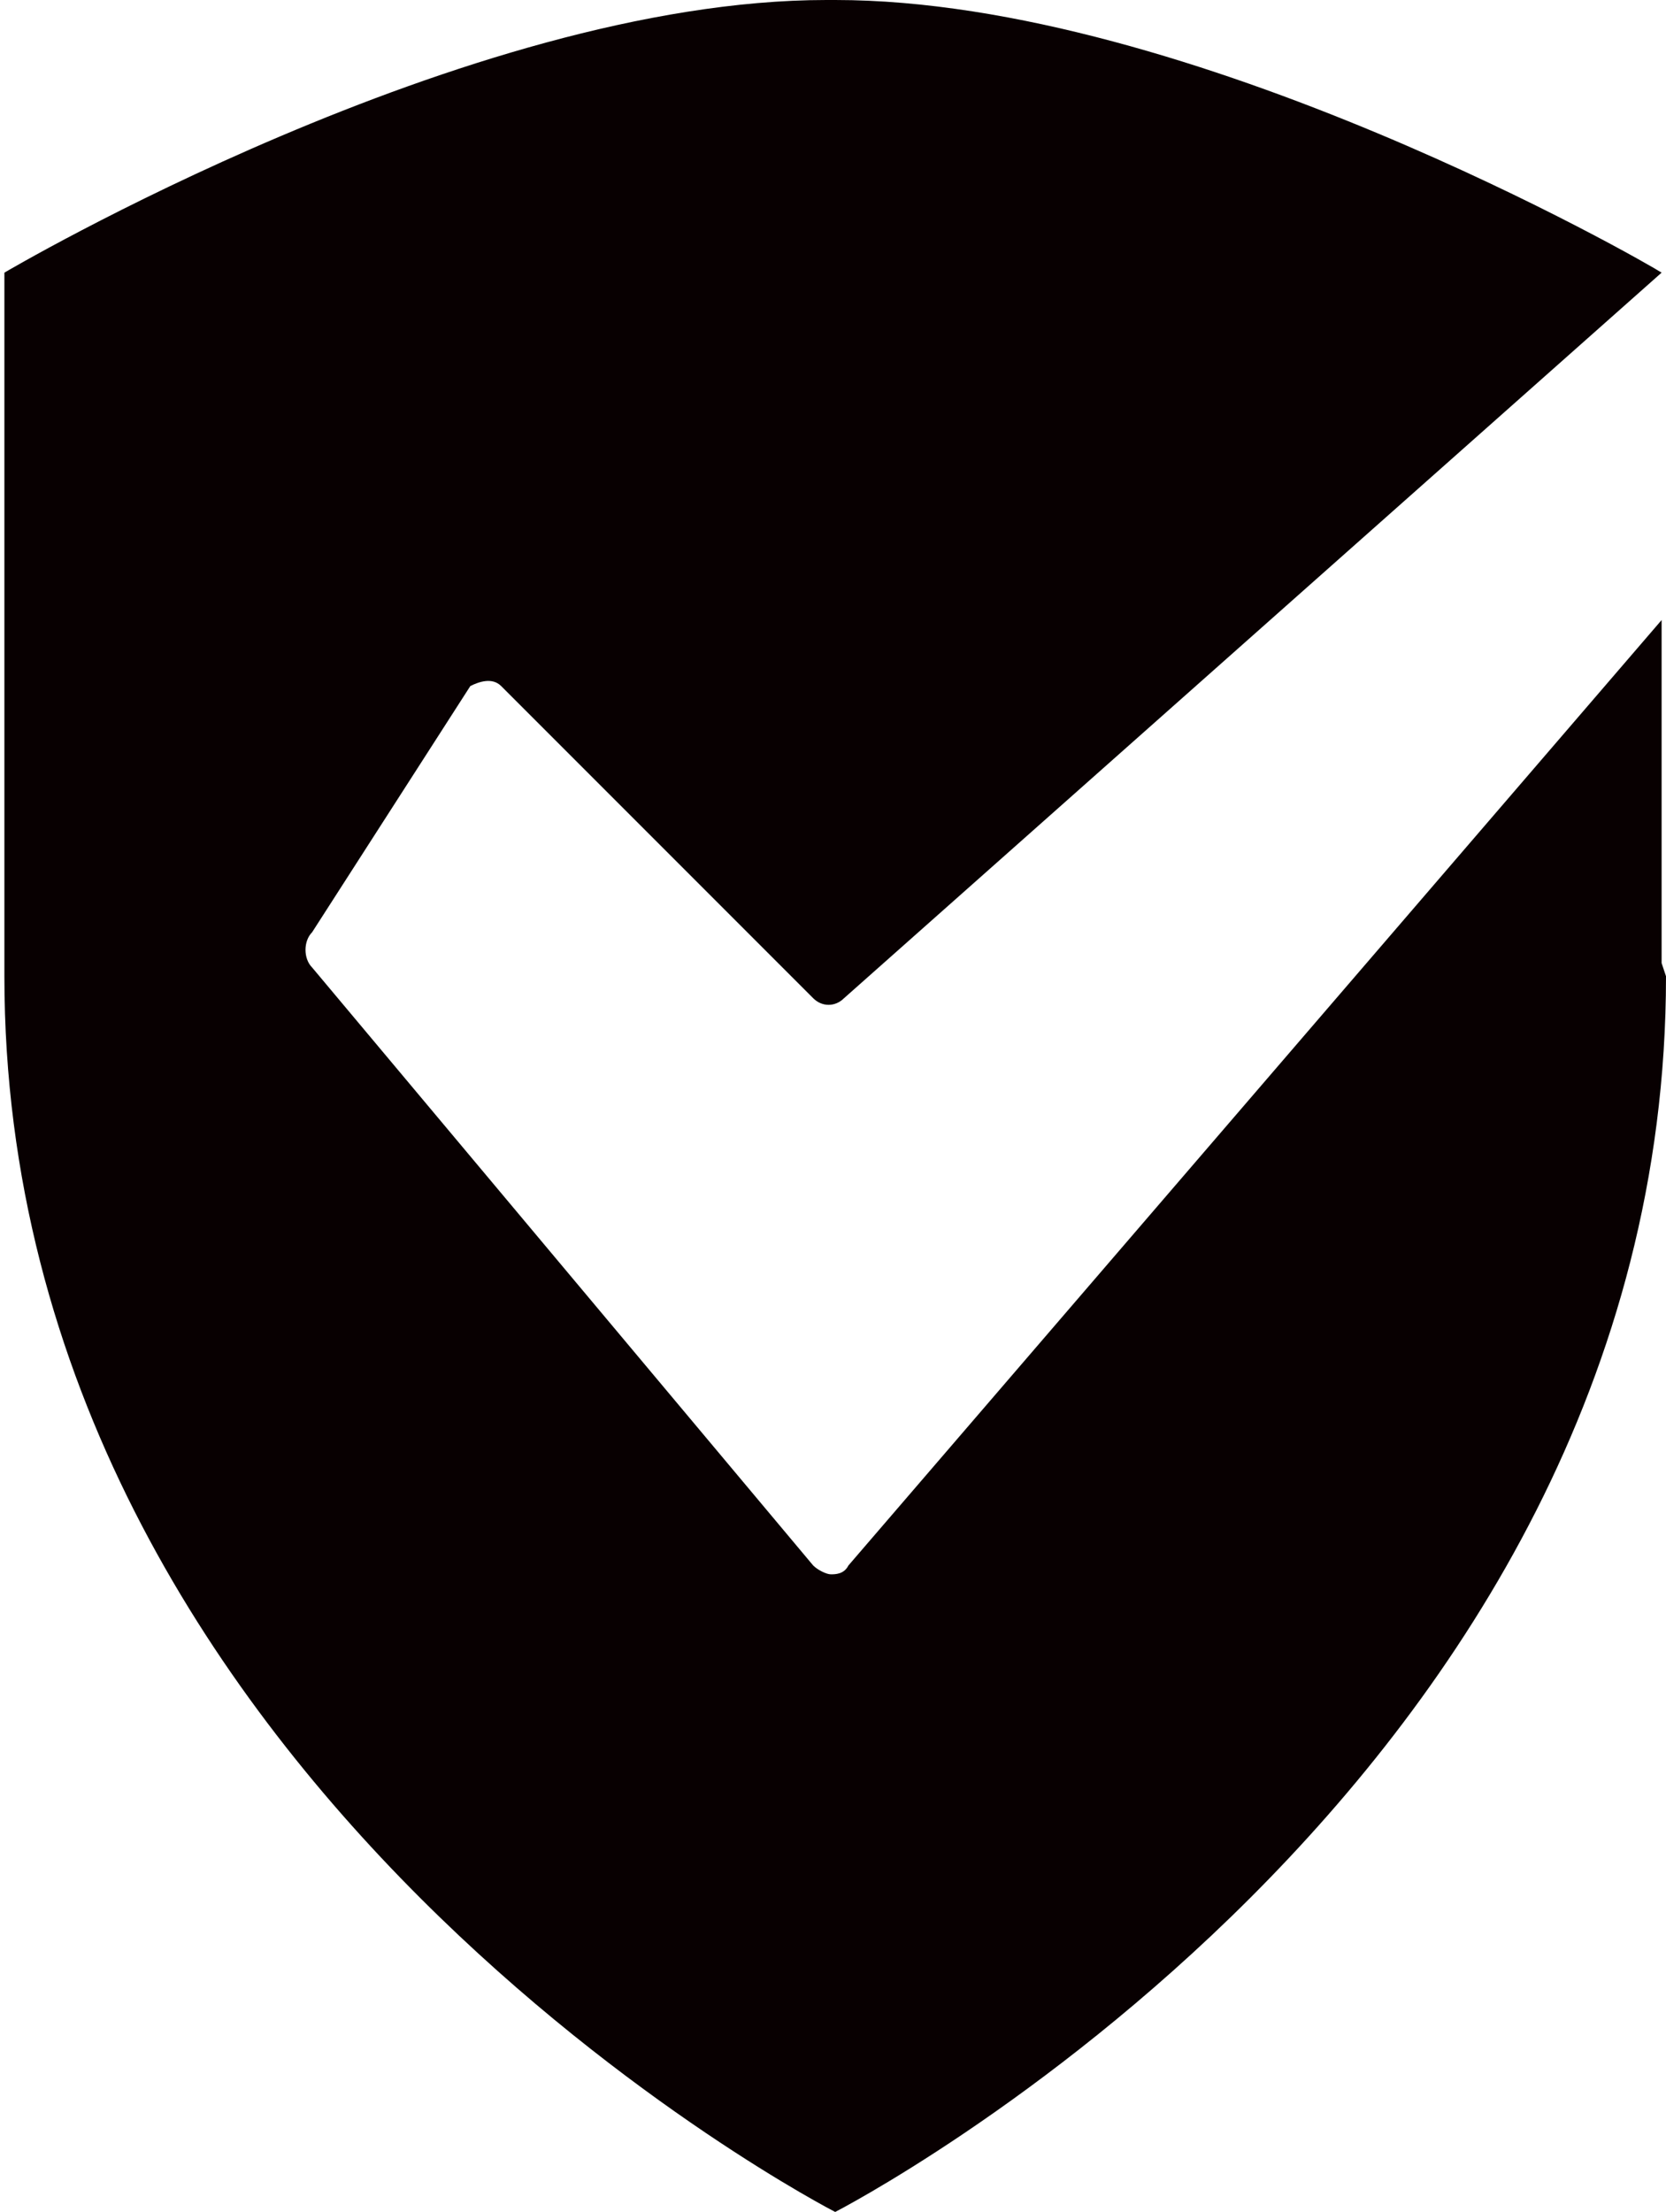 <?xml version="1.0" encoding="UTF-8"?><svg id="Layer_2" xmlns="http://www.w3.org/2000/svg" viewBox="0 0 37.9 50.3"><defs><style>.cls-1{fill:#080001;stroke-width:0px;}</style></defs><g id="Layer_3"><path class="cls-1" d="M37.9,22.2c0,18.4-18.9,28.1-18.9,28.1,0,0,0,0,0,0,0,0,0,0,0,0,0,0-18.9-9.7-18.9-28.1V6.2S10.6,0,18.8,0s0,0,.1,0c0,0,0,0,.1,0,8.1,0,18.5,6,18.8,6.2l-18.6,16.5c-.2.2-.5.2-.7,0l-7.1-7.1c-.2-.2-.5-.1-.7,0l-3.6,5.6c-.2.2-.2.6,0,.8l11.4,13.6c.1.1.3.2.4.2s.3,0,.4-.2l18.5-21.5v7.8Z"/></g></svg>